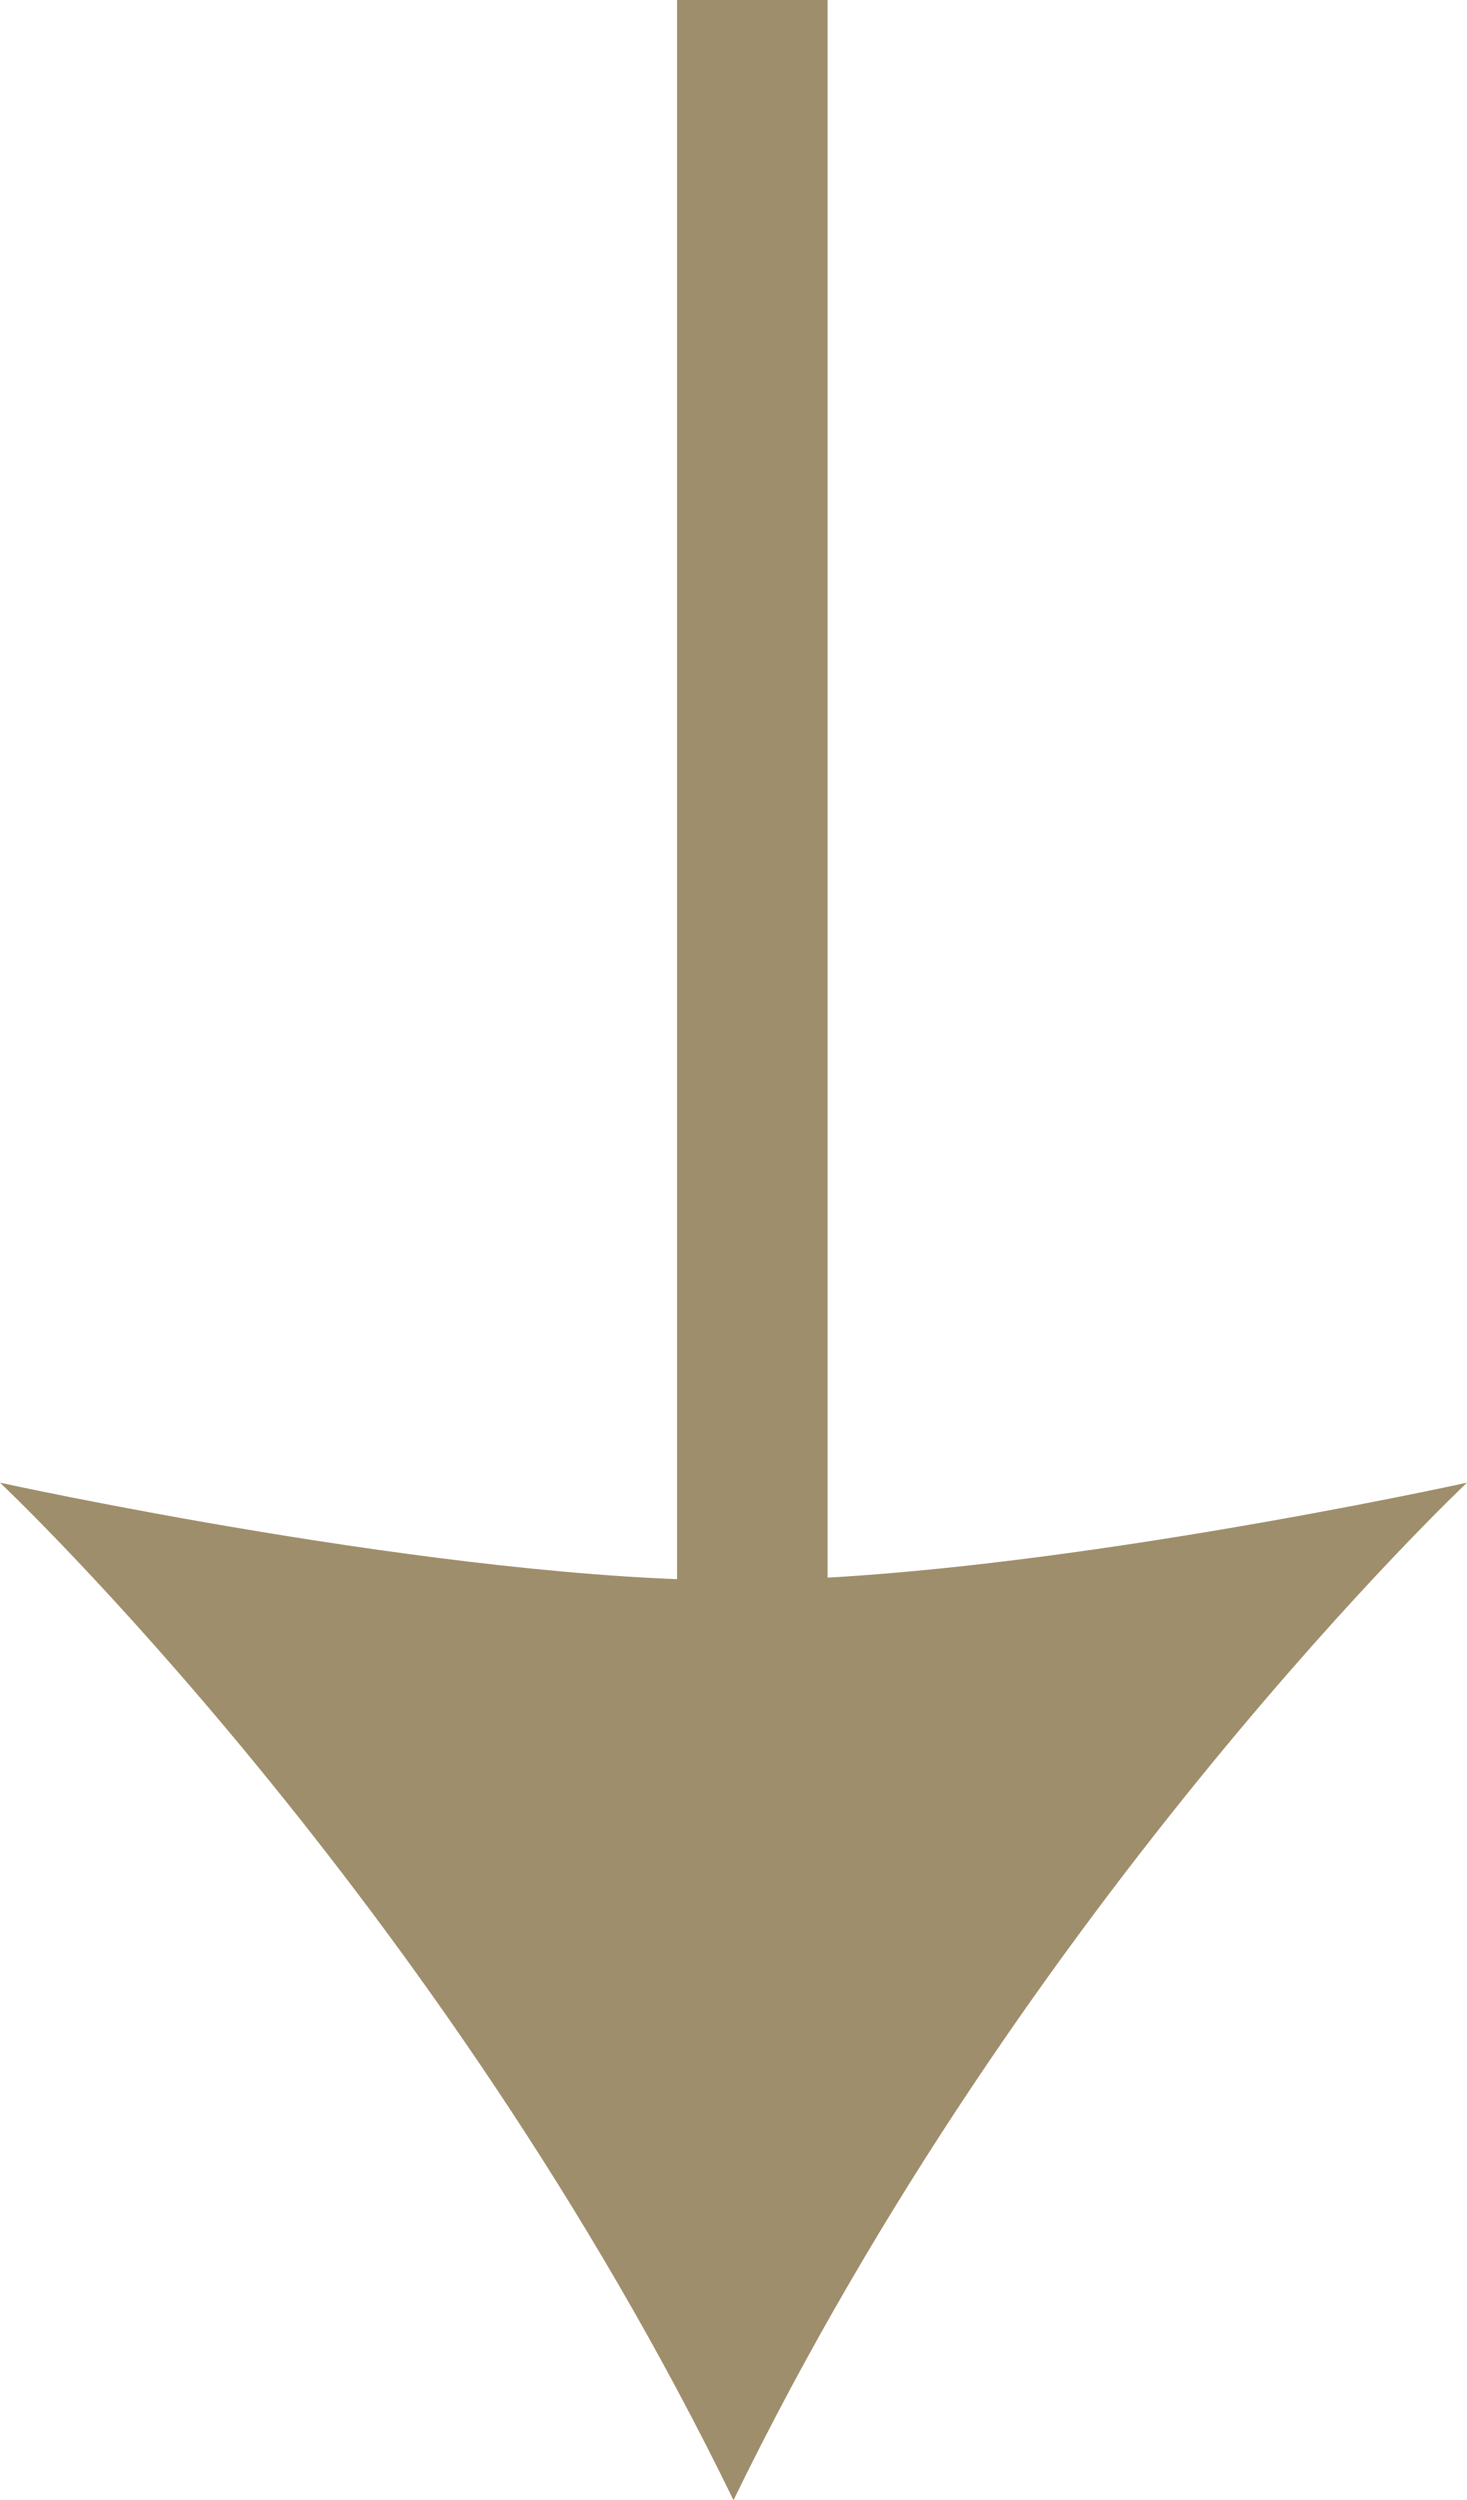 <?xml version="1.0" encoding="UTF-8"?> <svg xmlns="http://www.w3.org/2000/svg" width="54" height="92" viewBox="0 0 54 92" fill="none"><path d="M30.464 59.054L24.922 59.054L24.922 -5.40703e-07L30.464 -1.02879e-06L30.464 59.054Z" fill="#9F8E6B"></path><path d="M27 92C16.2 69.812 1.42986e-06 54.559 1.42986e-06 54.559C1.42986e-06 54.559 16.51 58.18 27.233 58.155C37.776 58.132 54 54.559 54 54.559C54 54.559 37.8 69.812 27 92Z" fill="#9F8E6B"></path></svg> 